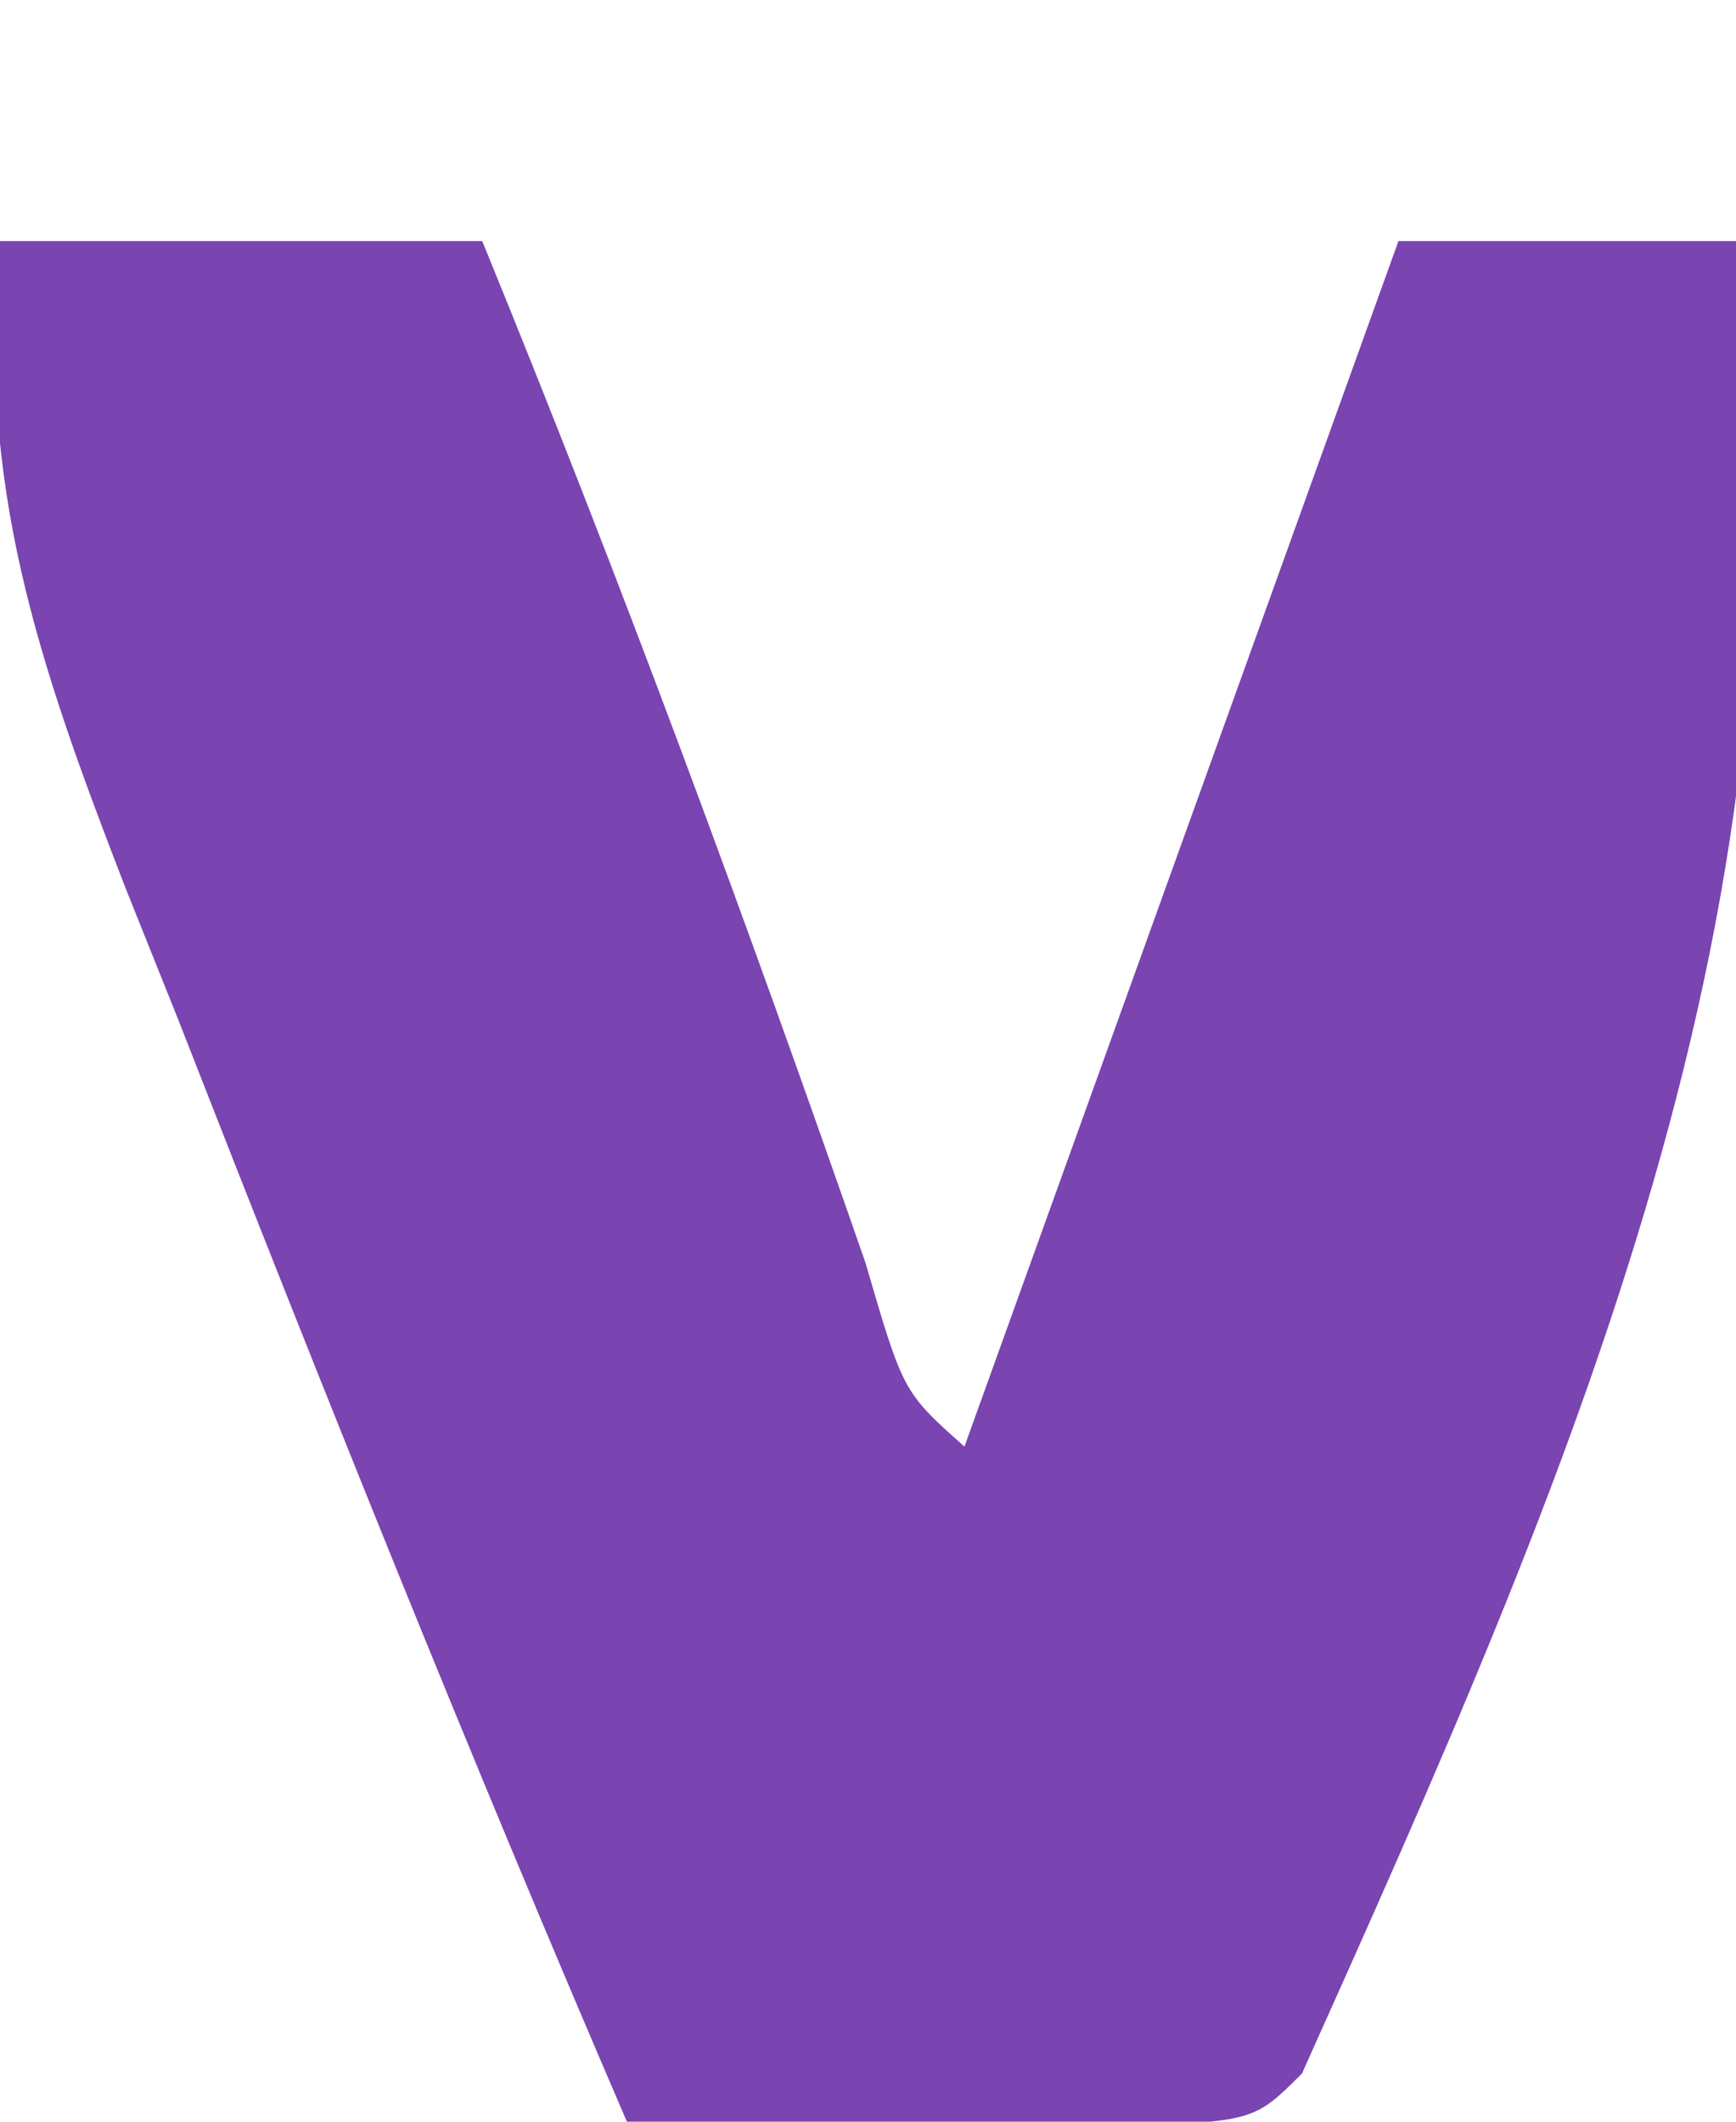 <?xml version="1.0" encoding="UTF-8"?>
<svg version="1.1" xmlns="http://www.w3.org/2000/svg" width="36" height="44">
<path d="M0 0 C3.3 0 6.6 0 10 0 C12.862 6.996 15.467 14.053 17.949 21.191 C18.729 23.867 18.729 23.867 20 25 C22.97 16.75 25.94 8.5 29 0 C31.31 0 33.62 0 36 0 C37.94 13.603 32.481 25.784 27 38 C26 39 26 39 23.059 39.098 C21.864 39.086 20.669 39.074 19.438 39.062 C17.641 39.049 17.641 39.049 15.809 39.035 C14.882 39.024 13.955 39.012 13 39 C9.743 31.437 6.685 23.794 3.688 16.125 C3.326 15.222 2.964 14.319 2.592 13.388 C0.806 8.772 -0.491 5.041 0 0 Z " fill="#7A44B1" transform="translate(0,5)"/>
</svg>
